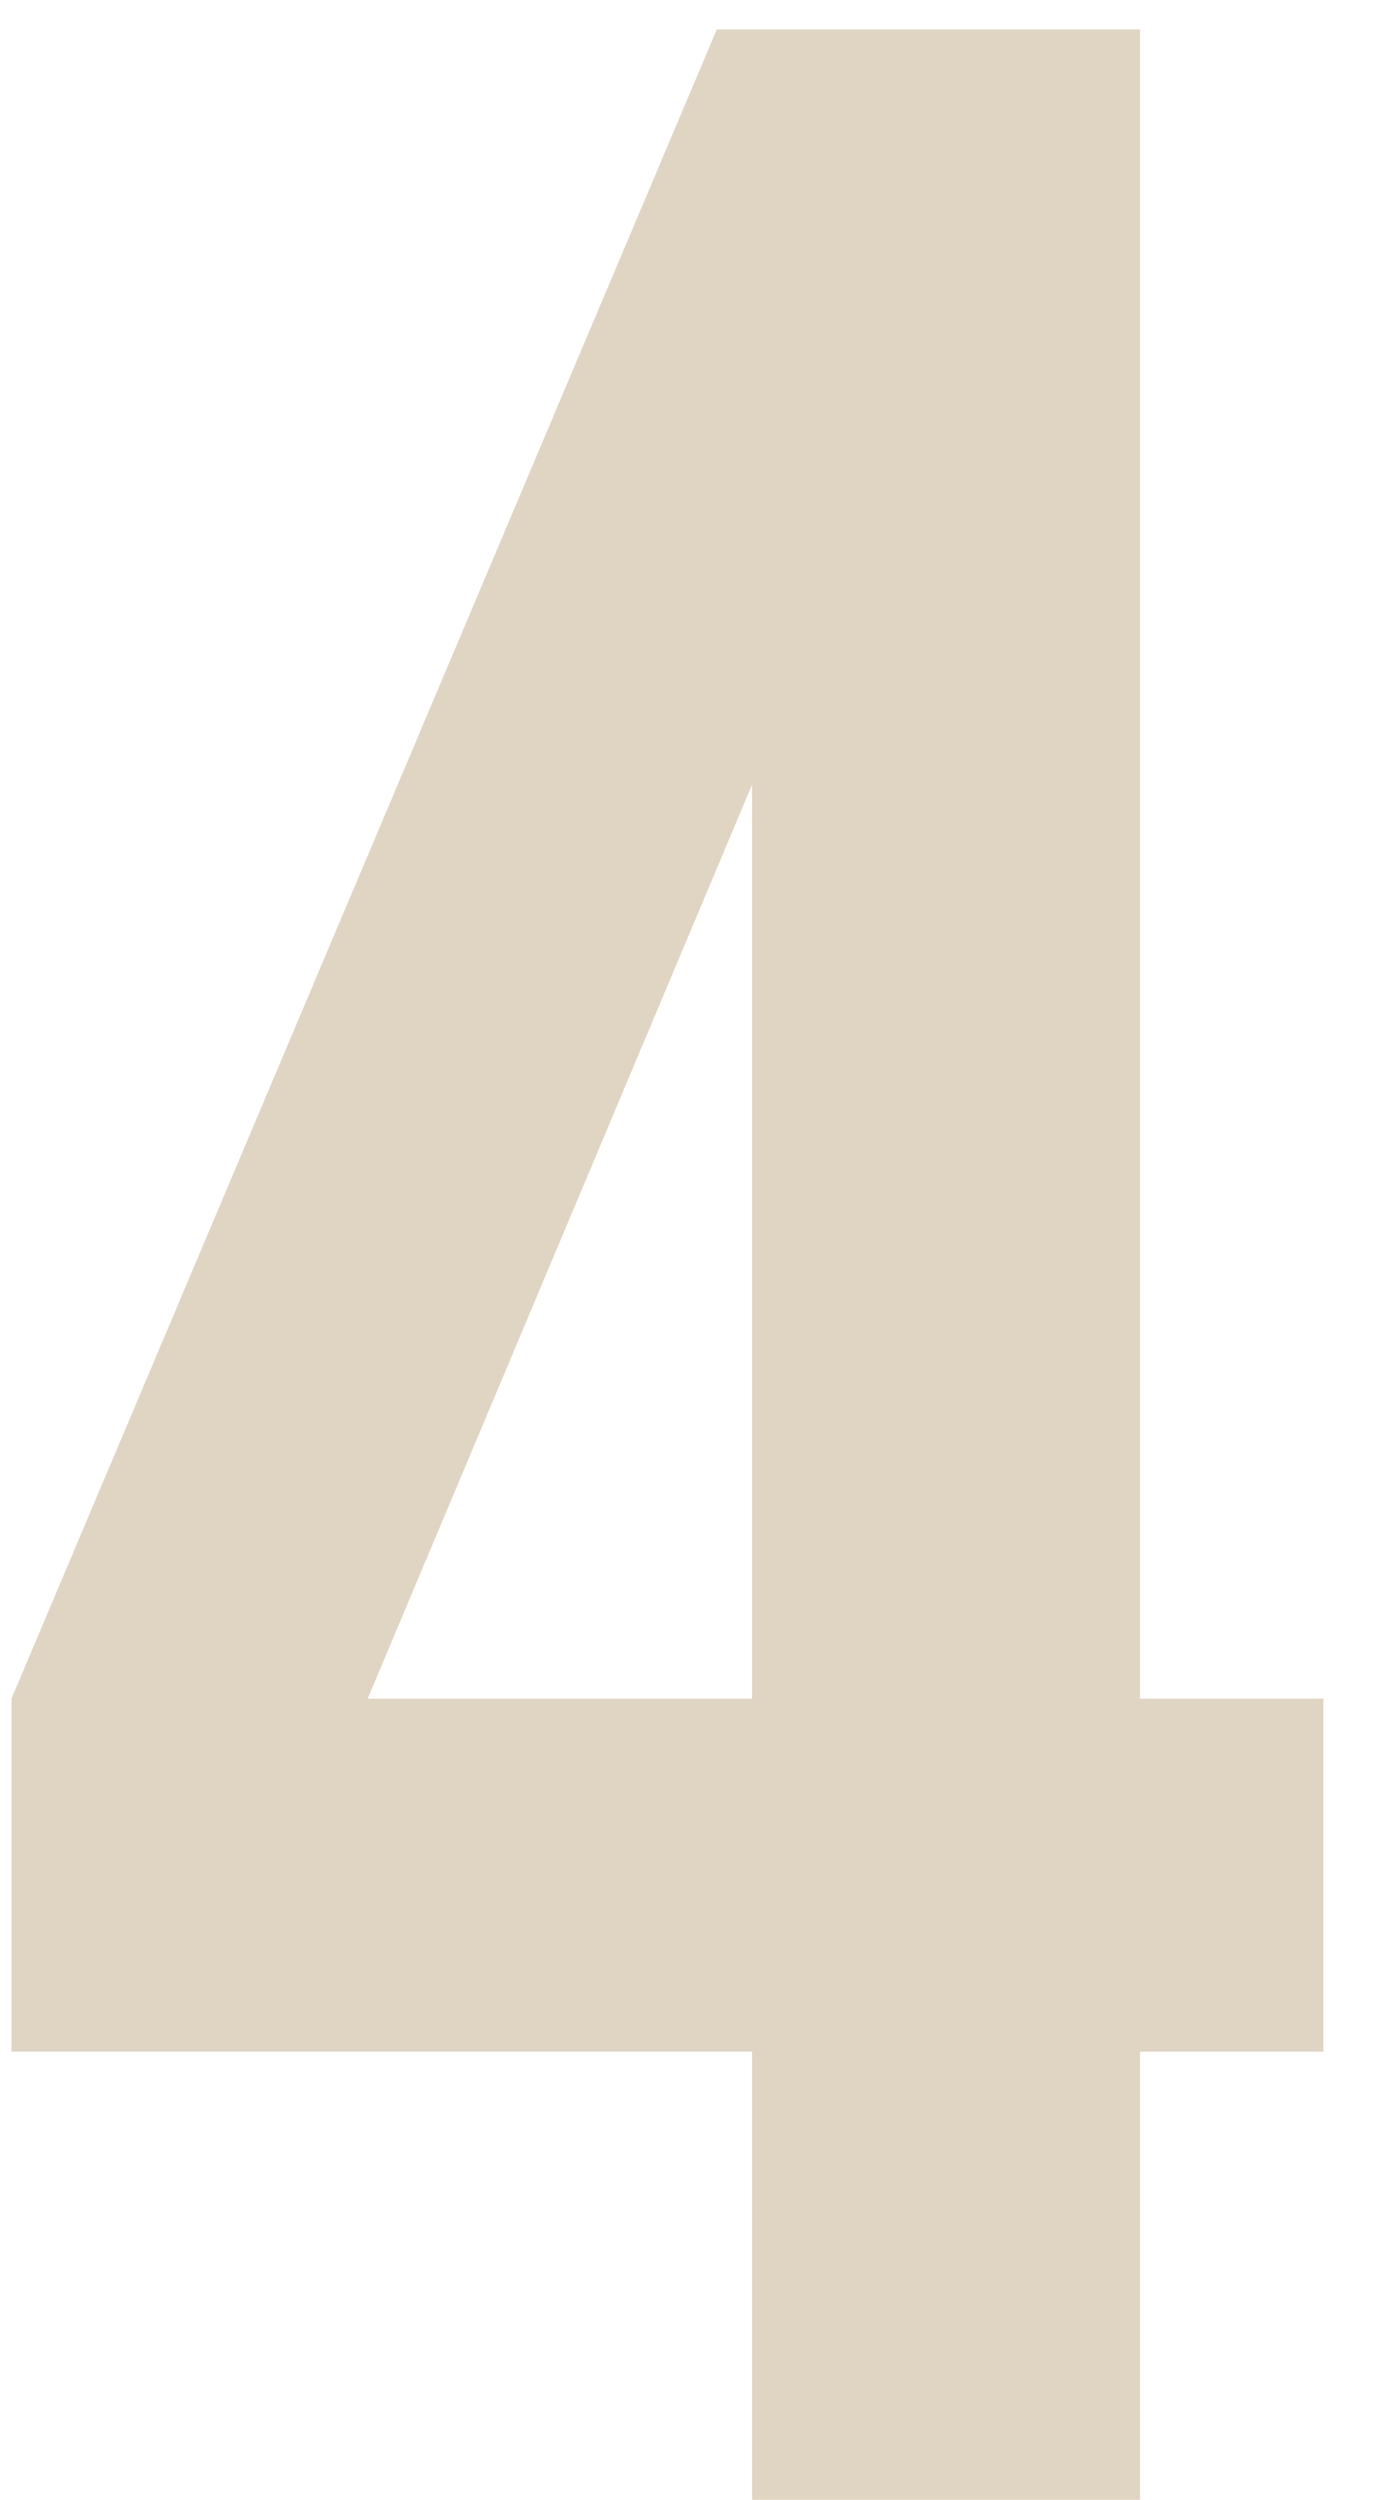 <?xml version="1.0" encoding="UTF-8"?> <svg xmlns="http://www.w3.org/2000/svg" width="19" height="34" viewBox="0 0 19 34" fill="none"> <path d="M0.156 23.104L9.756 0.4H15.516V23.104H18.012V27.904H15.516V34H10.236V27.904H0.156V23.104ZM10.236 23.104V10.672L5.004 23.104H10.236Z" fill="#E0D5C3"></path> </svg> 